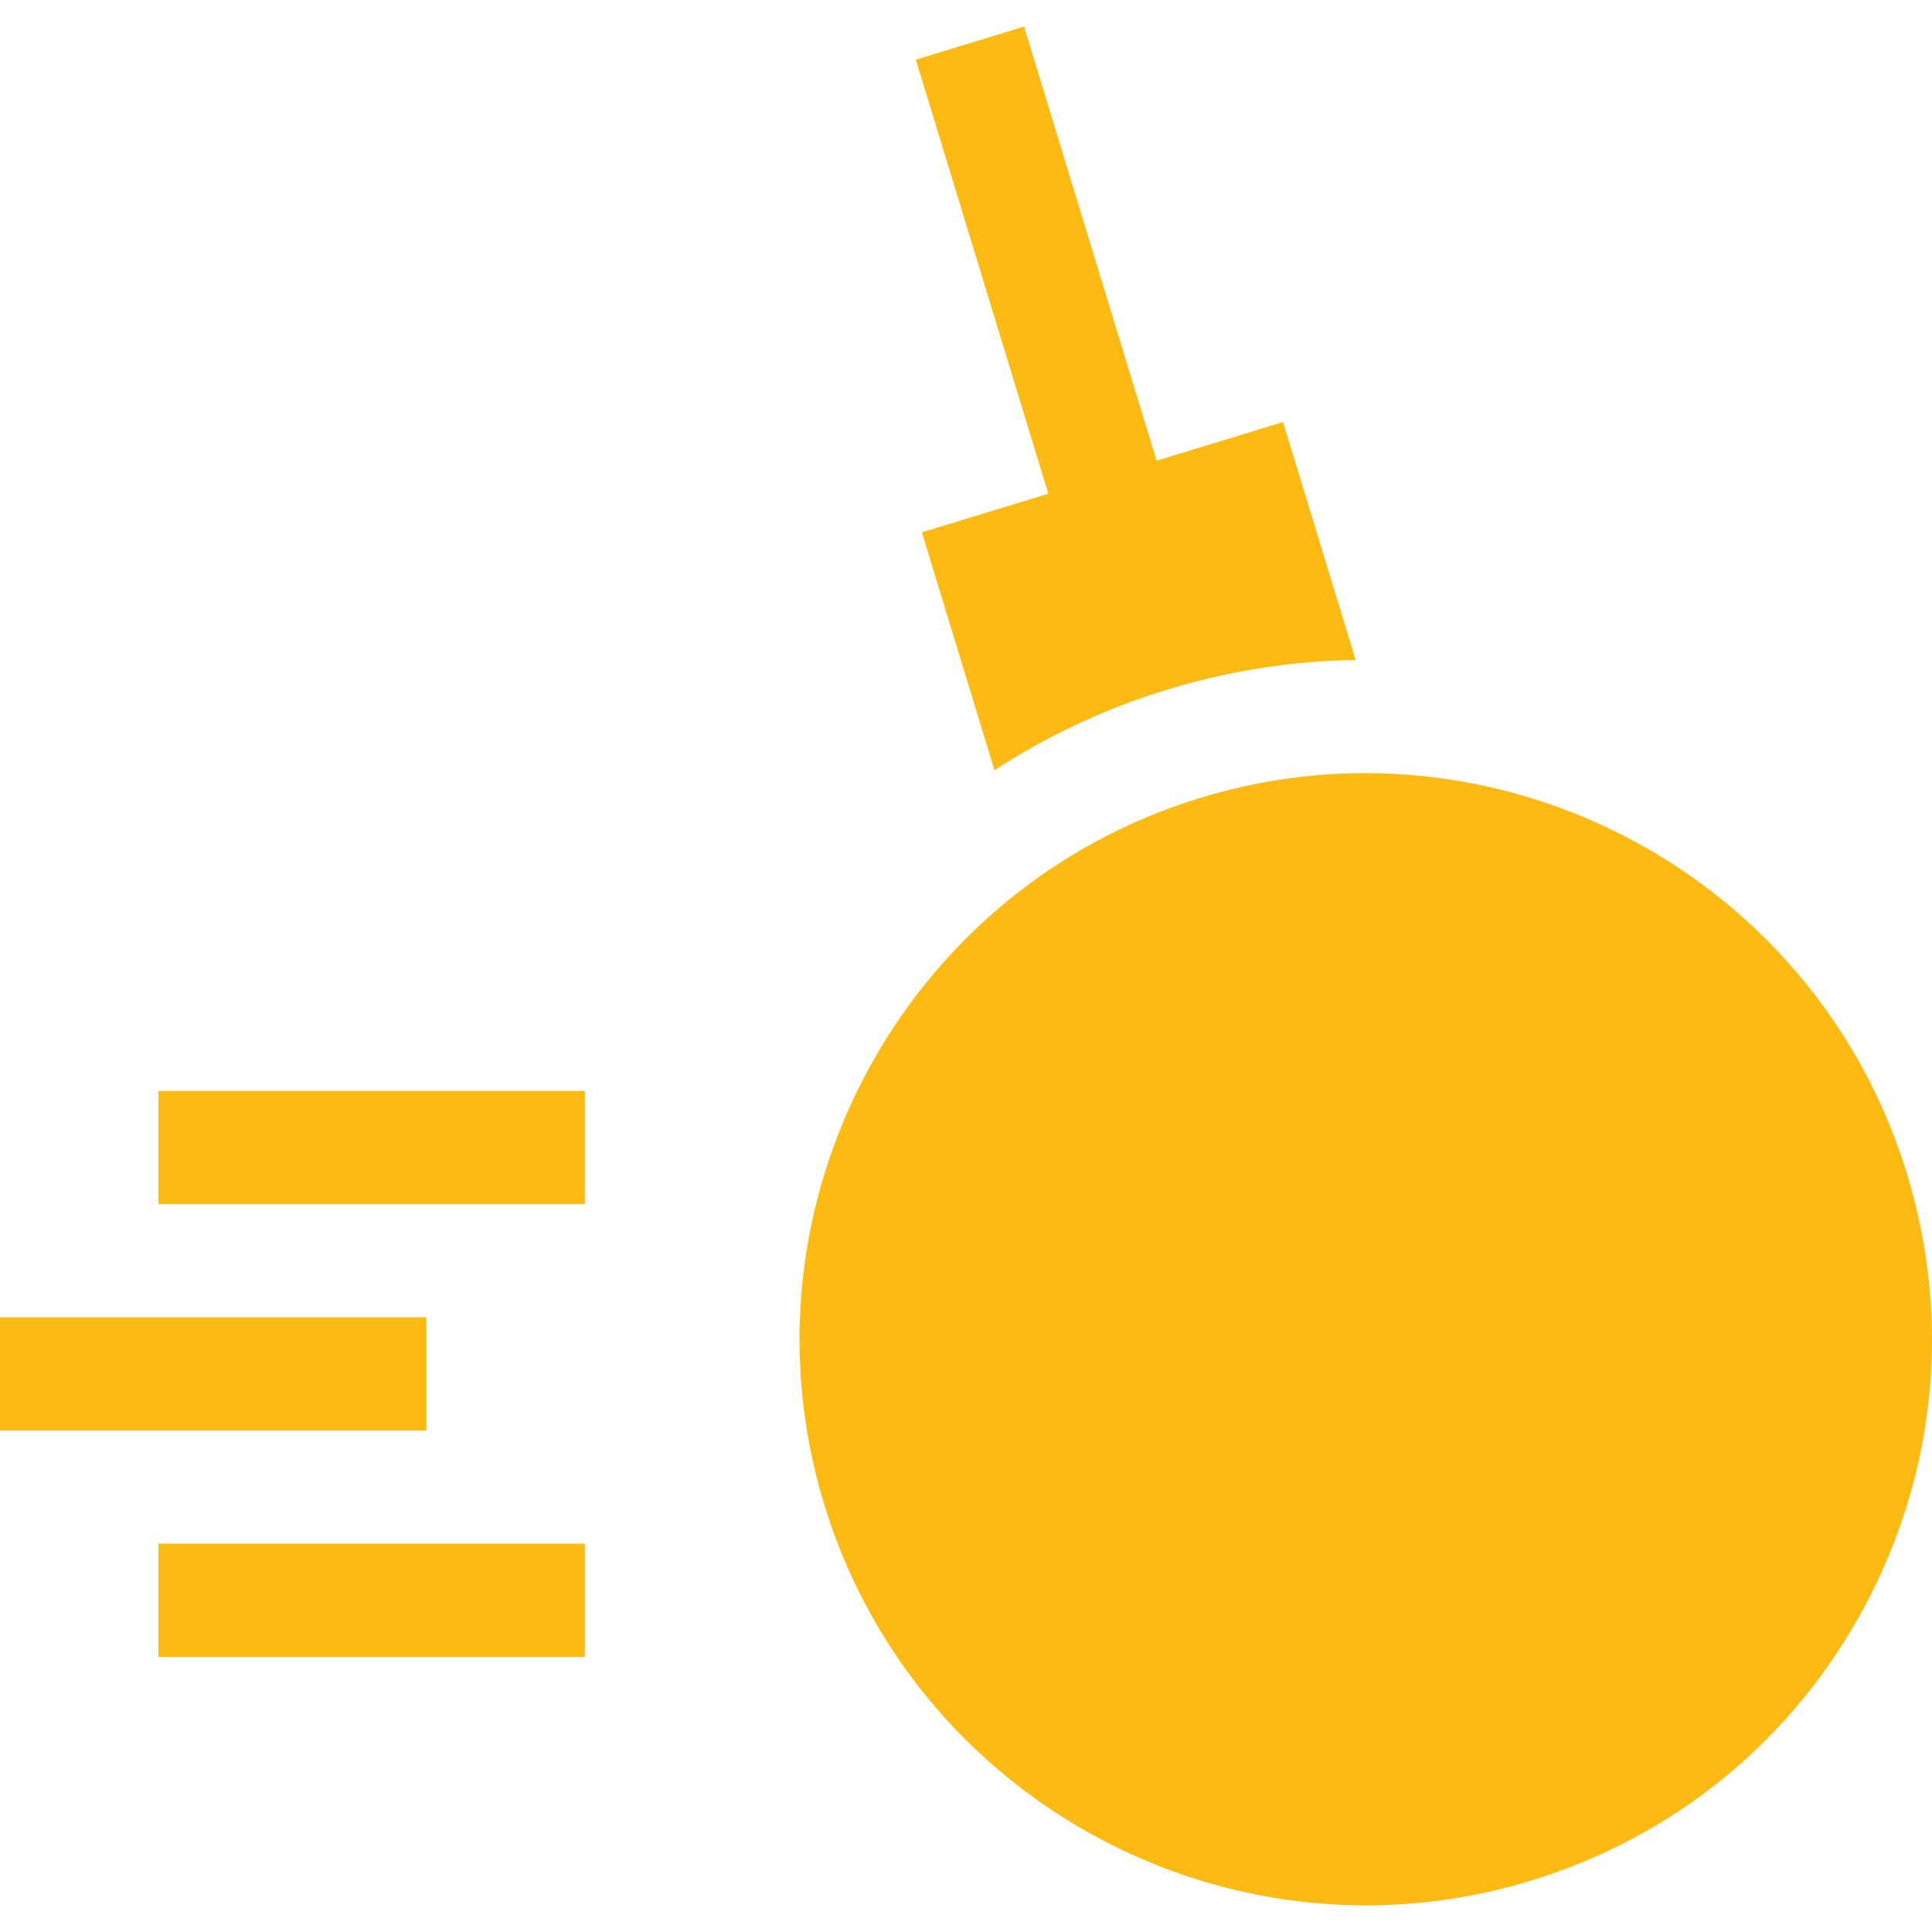 <svg xmlns="http://www.w3.org/2000/svg" version="1.1" xmlns:xlink="http://www.w3.org/1999/xlink" width="512" height="512" x="0" y="0" viewBox="0 0 512 512" style="enable-background:new 0 0 512 512" xml:space="preserve" class=""><g><path d="m277.829 130.84-33.52 10.23 19.25 63.06c13.85-9.05 29.2-16.31 45.8-21.38s33.37-7.61 49.92-7.84l-19.25-63.06-33.51 10.23-35.12-115.03-28.69 8.76zM42 289.09h113v30H42zM0 349.09h113v30H0zM42 409.09h113v30H42zM505.389 311.12c-19.71-64.57-79.3-106.23-143.56-106.23-14.47 0-29.17 2.11-43.71 6.55-79.12 24.15-123.83 108.17-99.68 187.28 19.71 64.57 79.3 106.23 143.56 106.23 14.47 0 29.17-2.11 43.71-6.55 38.33-11.7 69.8-37.62 88.63-73 18.83-35.37 22.75-75.95 11.05-114.28z" fill="#fdba13" opacity="1" data-original="#000000"></path></g></svg>